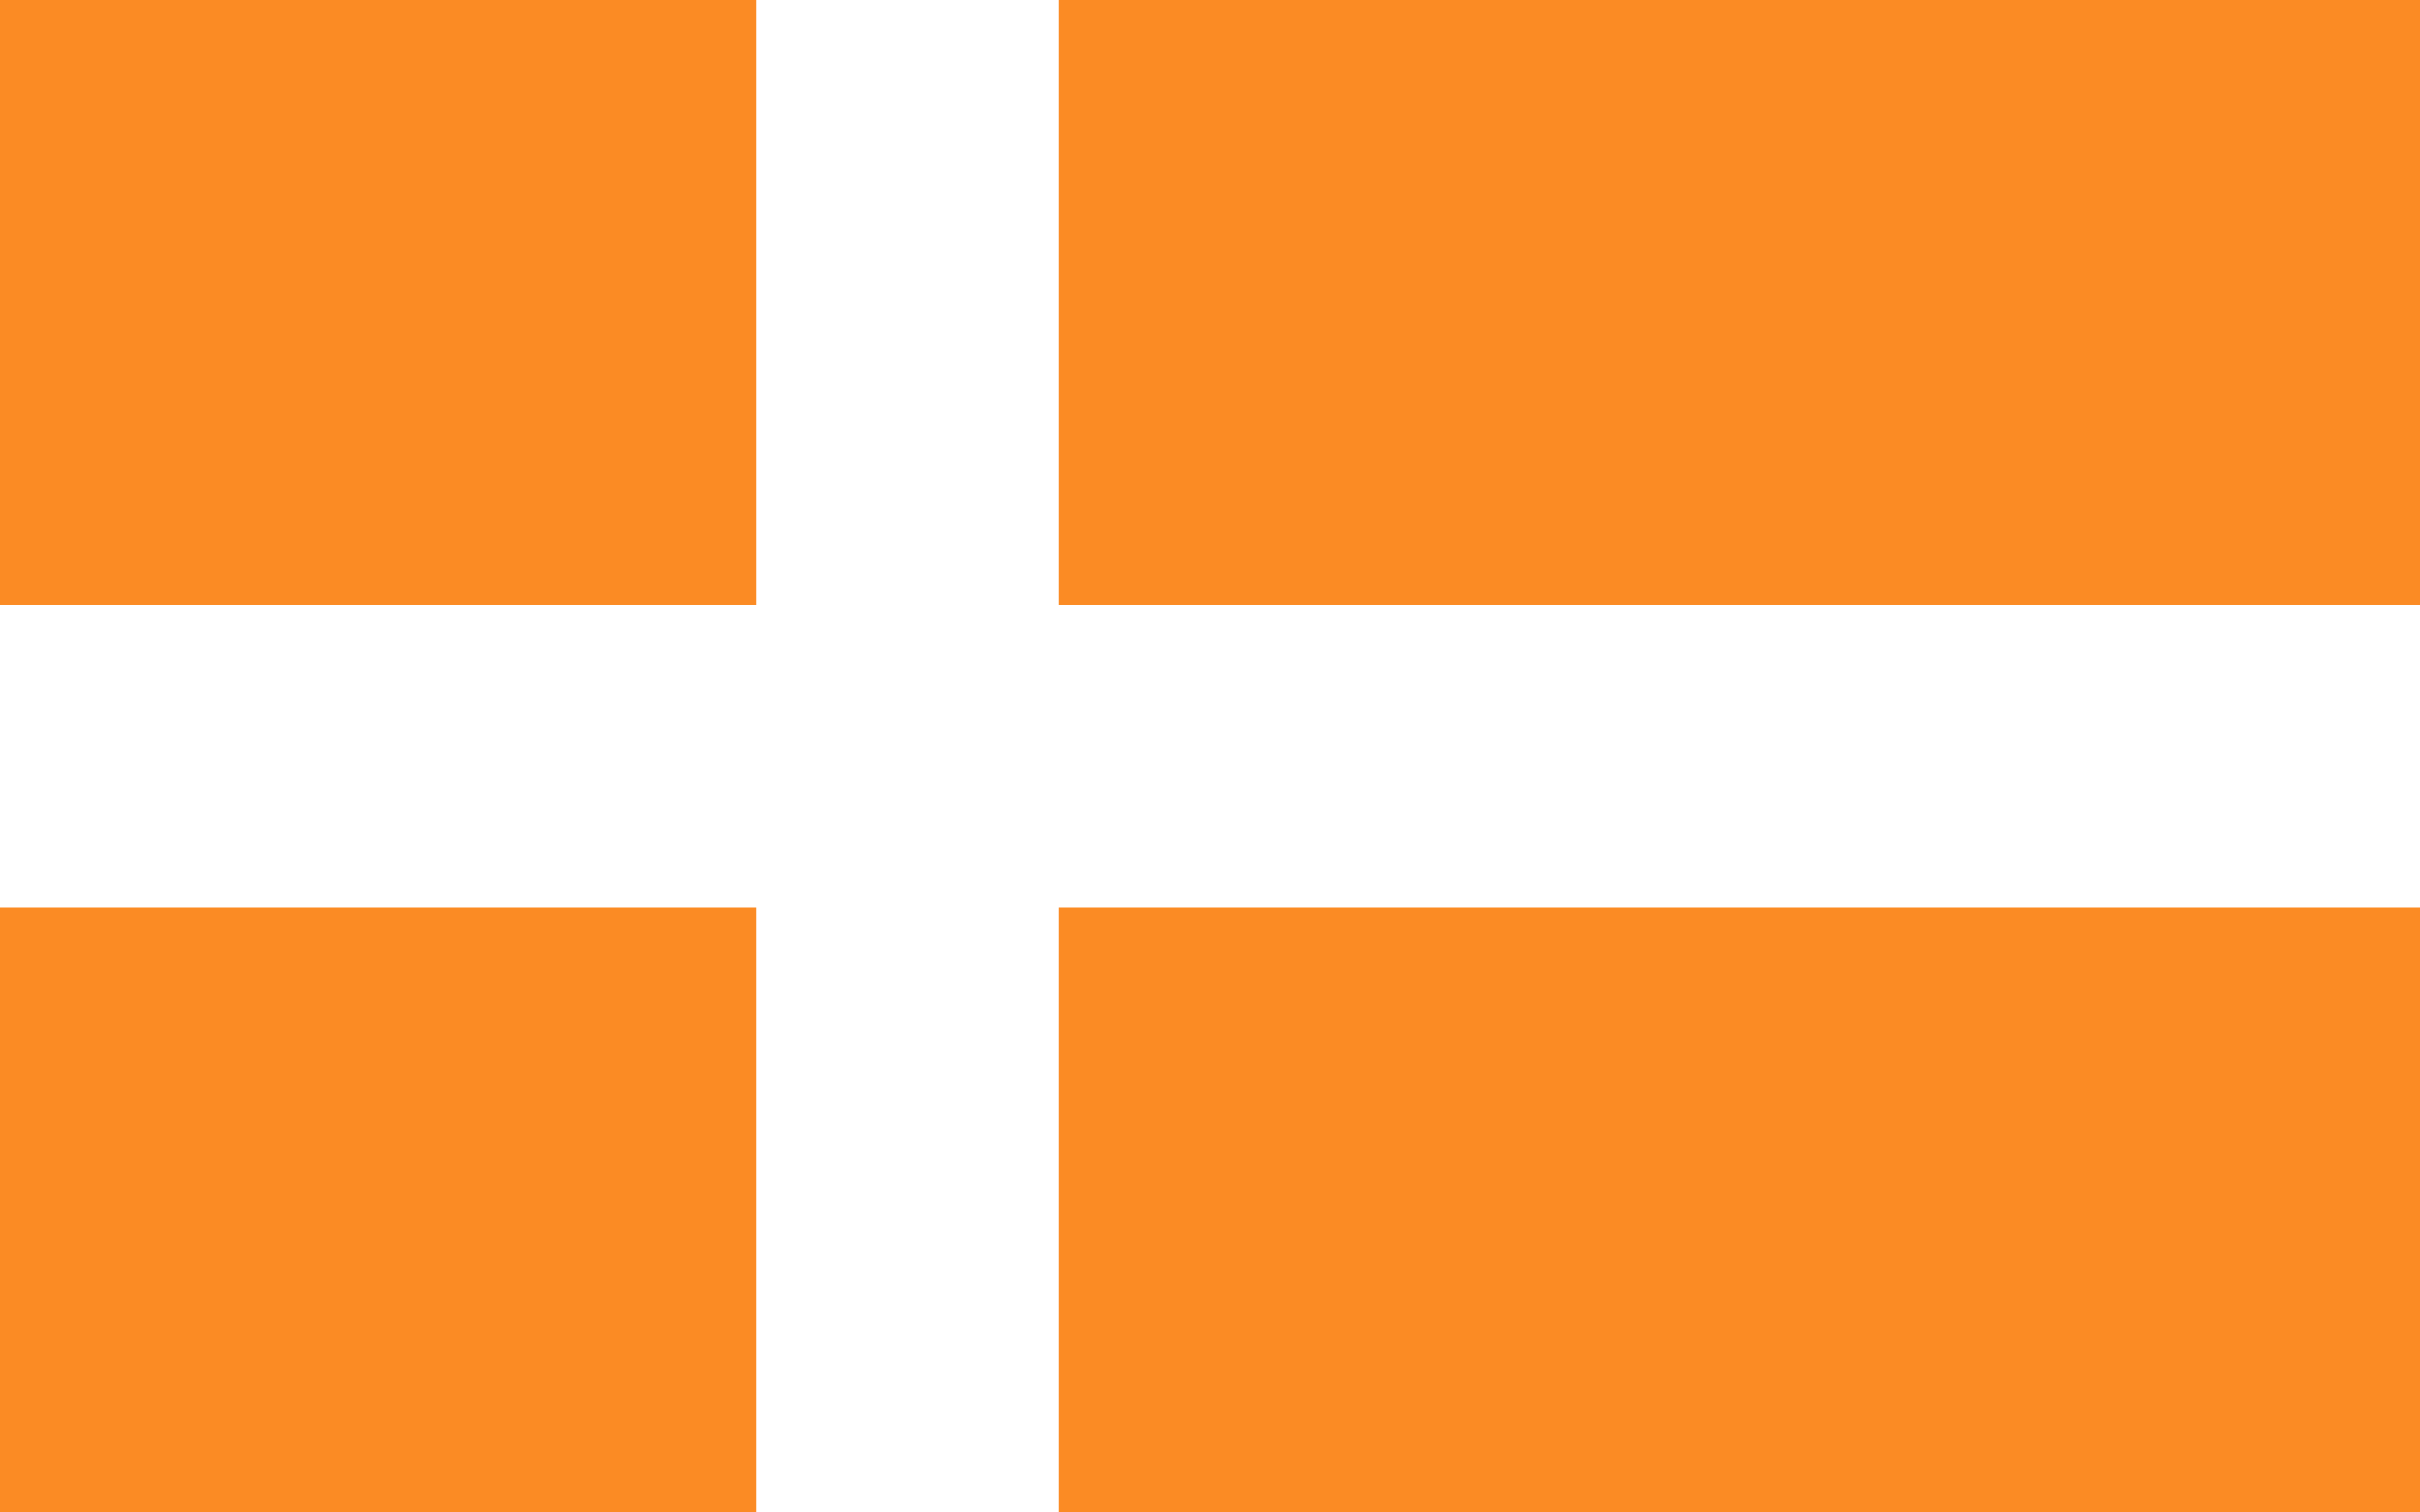 <svg version="1.2" xmlns="http://www.w3.org/2000/svg" viewBox="0 0 1200 750" width="1200" height="750">
	<title>bRCERIA_FLAG-svg</title>
	<style>
		.s0 { fill: #fb8b24 } 
		.s1 { fill: #ffffff } 
	</style>
	<path id="Tvar 2" class="s0" d="m0 0h1200v750h-1200z"/>
	<path id="Tvar 3 copy" class="s1" d="m375-1500h150v2250h-150z"/>
	<path id="Tvar 3 copy 4" class="s1" d="m1554 300v150h-2250v-150z"/>
</svg>
